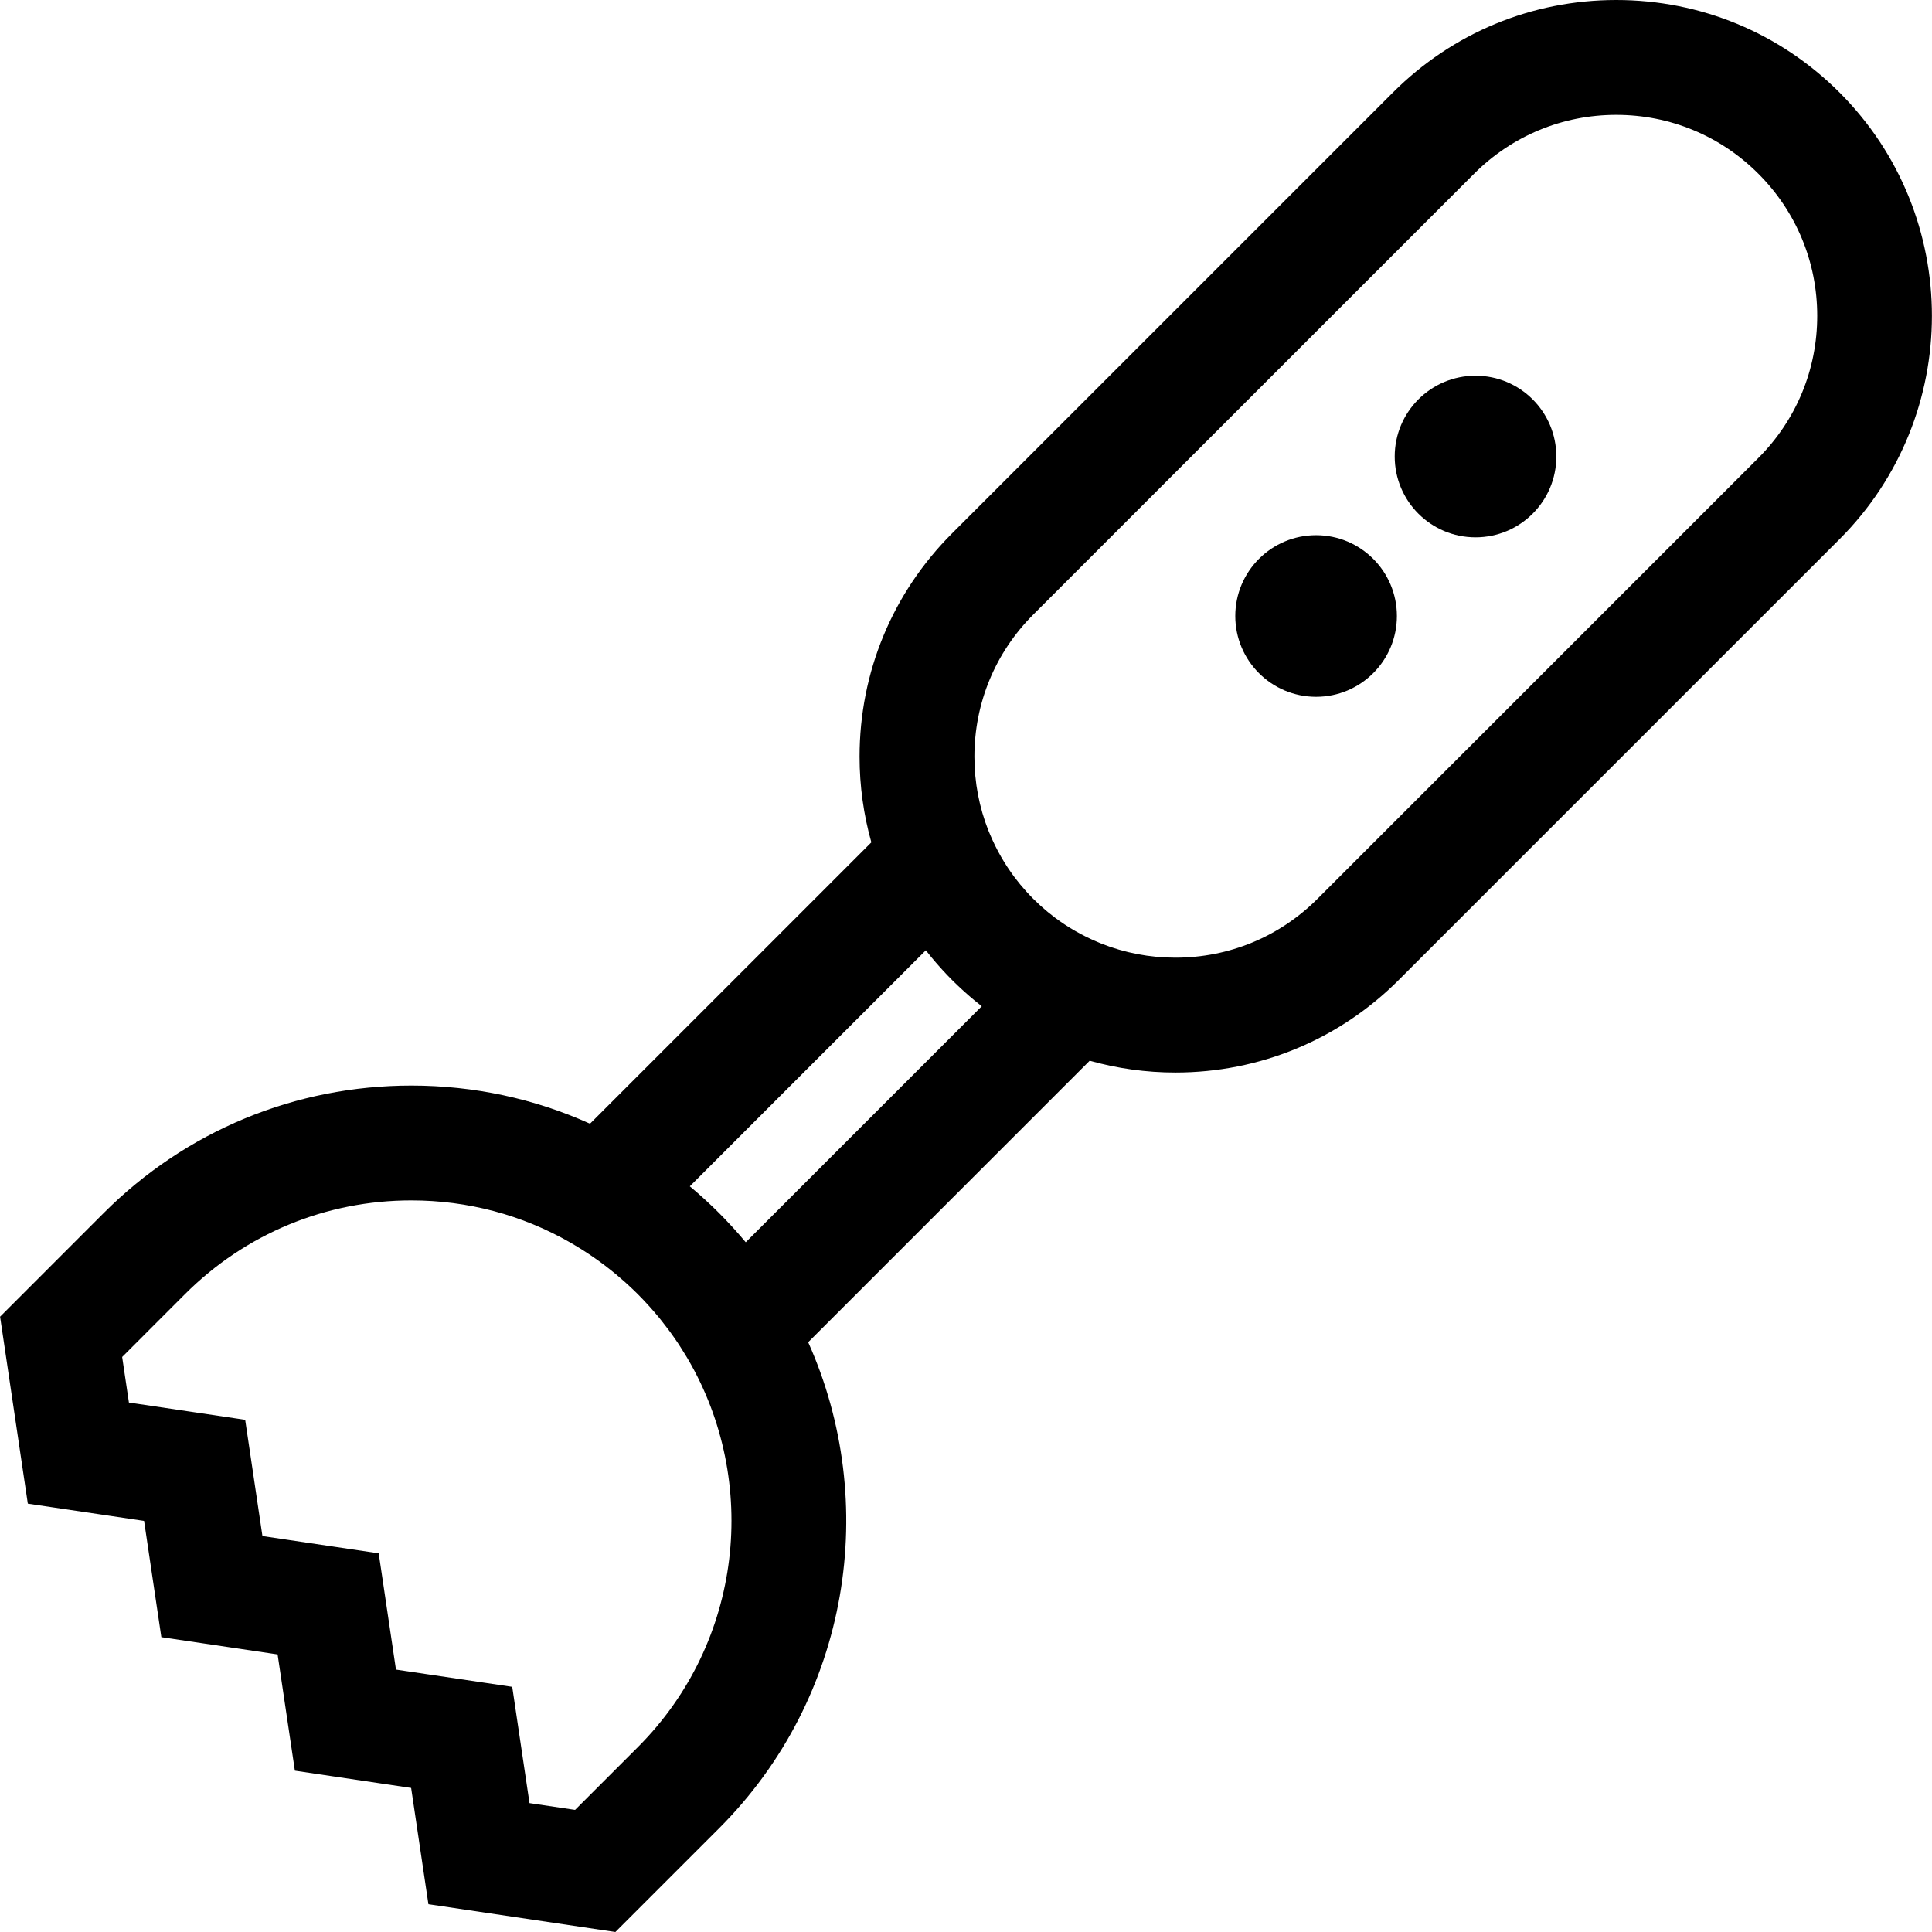 <?xml version="1.0" encoding="iso-8859-1"?>
<!-- Uploaded to: SVG Repo, www.svgrepo.com, Generator: SVG Repo Mixer Tools -->
<svg fill="#000000" height="800px" width="800px" version="1.1" id="Layer_1" xmlns="http://www.w3.org/2000/svg" xmlns:xlink="http://www.w3.org/1999/xlink" 
	 viewBox="0 0 512.001 512.001" xml:space="preserve">
<g>
	<g>
		<path d="M487.505,24.516C471.698,8.707,450.679,0,428.322,0c-22.358,0-43.376,8.707-59.184,24.516l-116.83,116.83
			c-15.808,15.807-24.515,36.827-24.515,59.183c0,7.789,1.079,15.406,3.125,22.706l-74.557,74.557
			c-14.689-6.616-30.745-10.104-47.337-10.104c-30.799,0-59.755,11.993-81.537,33.774L0.021,348.937l7.353,49.545l30.81,4.573
			l4.574,30.81l30.811,4.575l4.575,30.811l30.812,4.575l4.578,30.813l49.55,7.362l27.473-27.469
			c34.771-34.774,42.64-86.413,23.622-128.827l74.598-74.6c7.302,2.046,14.923,3.127,22.713,3.127
			c22.357,0,43.375-8.706,59.183-24.515l116.83-116.83C520.139,110.251,520.139,57.15,487.505,24.516z M169.038,463.01
			l-16.637,16.634l-12.078-1.795l-4.578-30.815l-30.811-4.575l-4.575-30.811l-30.811-4.575l-4.575-30.81l-30.808-4.573
			l-1.792-12.071l16.634-16.639c16.031-16.03,37.345-24.858,60.015-24.858c14.995,0,29.385,3.884,42.056,11.138l0.536,0.311
			c0.783,0.454,1.558,0.922,2.325,1.402c0.038,0.023,0.074,0.048,0.112,0.071c1.337,0.837,2.646,1.717,3.933,2.628
			c0.236,0.167,0.475,0.331,0.709,0.5c0.549,0.397,1.091,0.803,1.629,1.212c0.524,0.401,1.045,0.807,1.561,1.22
			c0.45,0.359,0.9,0.717,1.342,1.084c0.789,0.656,1.568,1.33,2.336,2.017c0.268,0.239,0.534,0.483,0.799,0.725
			c0.904,0.831,1.801,1.673,2.674,2.547c0.914,0.914,1.794,1.85,2.658,2.797c0.209,0.229,0.418,0.456,0.625,0.689
			c0.818,0.914,1.616,1.84,2.388,2.782c0.179,0.218,0.35,0.442,0.526,0.66c0.621,0.773,1.224,1.554,1.814,2.344
			c0.221,0.295,0.444,0.589,0.661,0.888c0.687,0.947,1.353,1.901,1.996,2.868c0.182,0.273,0.356,0.55,0.534,0.824
			c0.553,0.852,1.091,1.711,1.61,2.579c0.13,0.216,0.263,0.43,0.391,0.647C201.296,392.571,196.9,435.146,169.038,463.01z
			 M197.632,329.21c-0.058-0.069-0.12-0.134-0.177-0.203c-1.024-1.22-2.073-2.429-3.155-3.615c-0.118-0.129-0.238-0.256-0.356-0.384
			c-1.102-1.199-2.227-2.384-3.388-3.546c-1.198-1.198-2.421-2.361-3.662-3.499c-0.065-0.061-0.13-0.122-0.195-0.182
			c-1.275-1.165-2.574-2.296-3.891-3.396l62.546-62.546c0.295,0.379,0.602,0.751,0.904,1.125c0.212,0.263,0.417,0.529,0.632,0.788
			c0.735,0.891,1.494,1.764,2.268,2.627c0.2,0.223,0.403,0.444,0.606,0.665c0.821,0.895,1.655,1.779,2.517,2.642
			c0.009,0.009,0.017,0.018,0.025,0.026c0.01,0.01,0.02,0.019,0.029,0.027c0.862,0.863,1.747,1.696,2.642,2.516
			c0.219,0.202,0.439,0.403,0.66,0.603c0.864,0.776,1.74,1.537,2.634,2.272c0.255,0.211,0.514,0.412,0.771,0.619
			c0.378,0.308,0.753,0.617,1.135,0.914L197.632,329.21z M465.985,121.365l-116.831,116.83
			c-10.06,10.06-23.436,15.601-37.664,15.601c-6.834,0-13.467-1.29-19.635-3.735l-1.152-0.487c-3.951-1.672-7.65-3.793-11.058-6.338
			c-0.05-0.036-0.098-0.077-0.148-0.116c-0.622-0.468-1.236-0.947-1.837-1.443c-0.307-0.254-0.605-0.522-0.907-0.782
			c-0.346-0.299-0.698-0.59-1.037-0.899c-0.63-0.572-1.248-1.162-1.854-1.766c-0.012-0.012-0.024-0.022-0.037-0.034
			c-0.617-0.618-1.216-1.248-1.8-1.89c-0.338-0.371-0.657-0.755-0.983-1.135c-0.231-0.27-0.471-0.533-0.696-0.805
			c-0.533-0.647-1.049-1.304-1.548-1.972c-0.003-0.004-0.006-0.008-0.009-0.012c-2.546-3.41-4.669-7.113-6.343-11.069l-0.492-1.163
			c-2.44-6.163-3.728-12.79-3.728-19.618c0-14.228,5.54-27.603,15.6-37.664l116.83-116.832
			c10.06-10.061,23.437-15.602,37.665-15.602c14.227,0,27.602,5.541,37.663,15.602c10.06,10.06,15.601,23.438,15.601,37.665
			C481.585,97.927,476.046,111.305,465.985,121.365z"/>
	</g>
</g>
<g>
	<g>
		<circle cx="348.779" cy="163.246" r="21.415"/>
	</g>
</g>
<g>
	<g>
		<circle cx="391.031" cy="120.984" r="21.415"/>
	</g>
</g>
</svg>